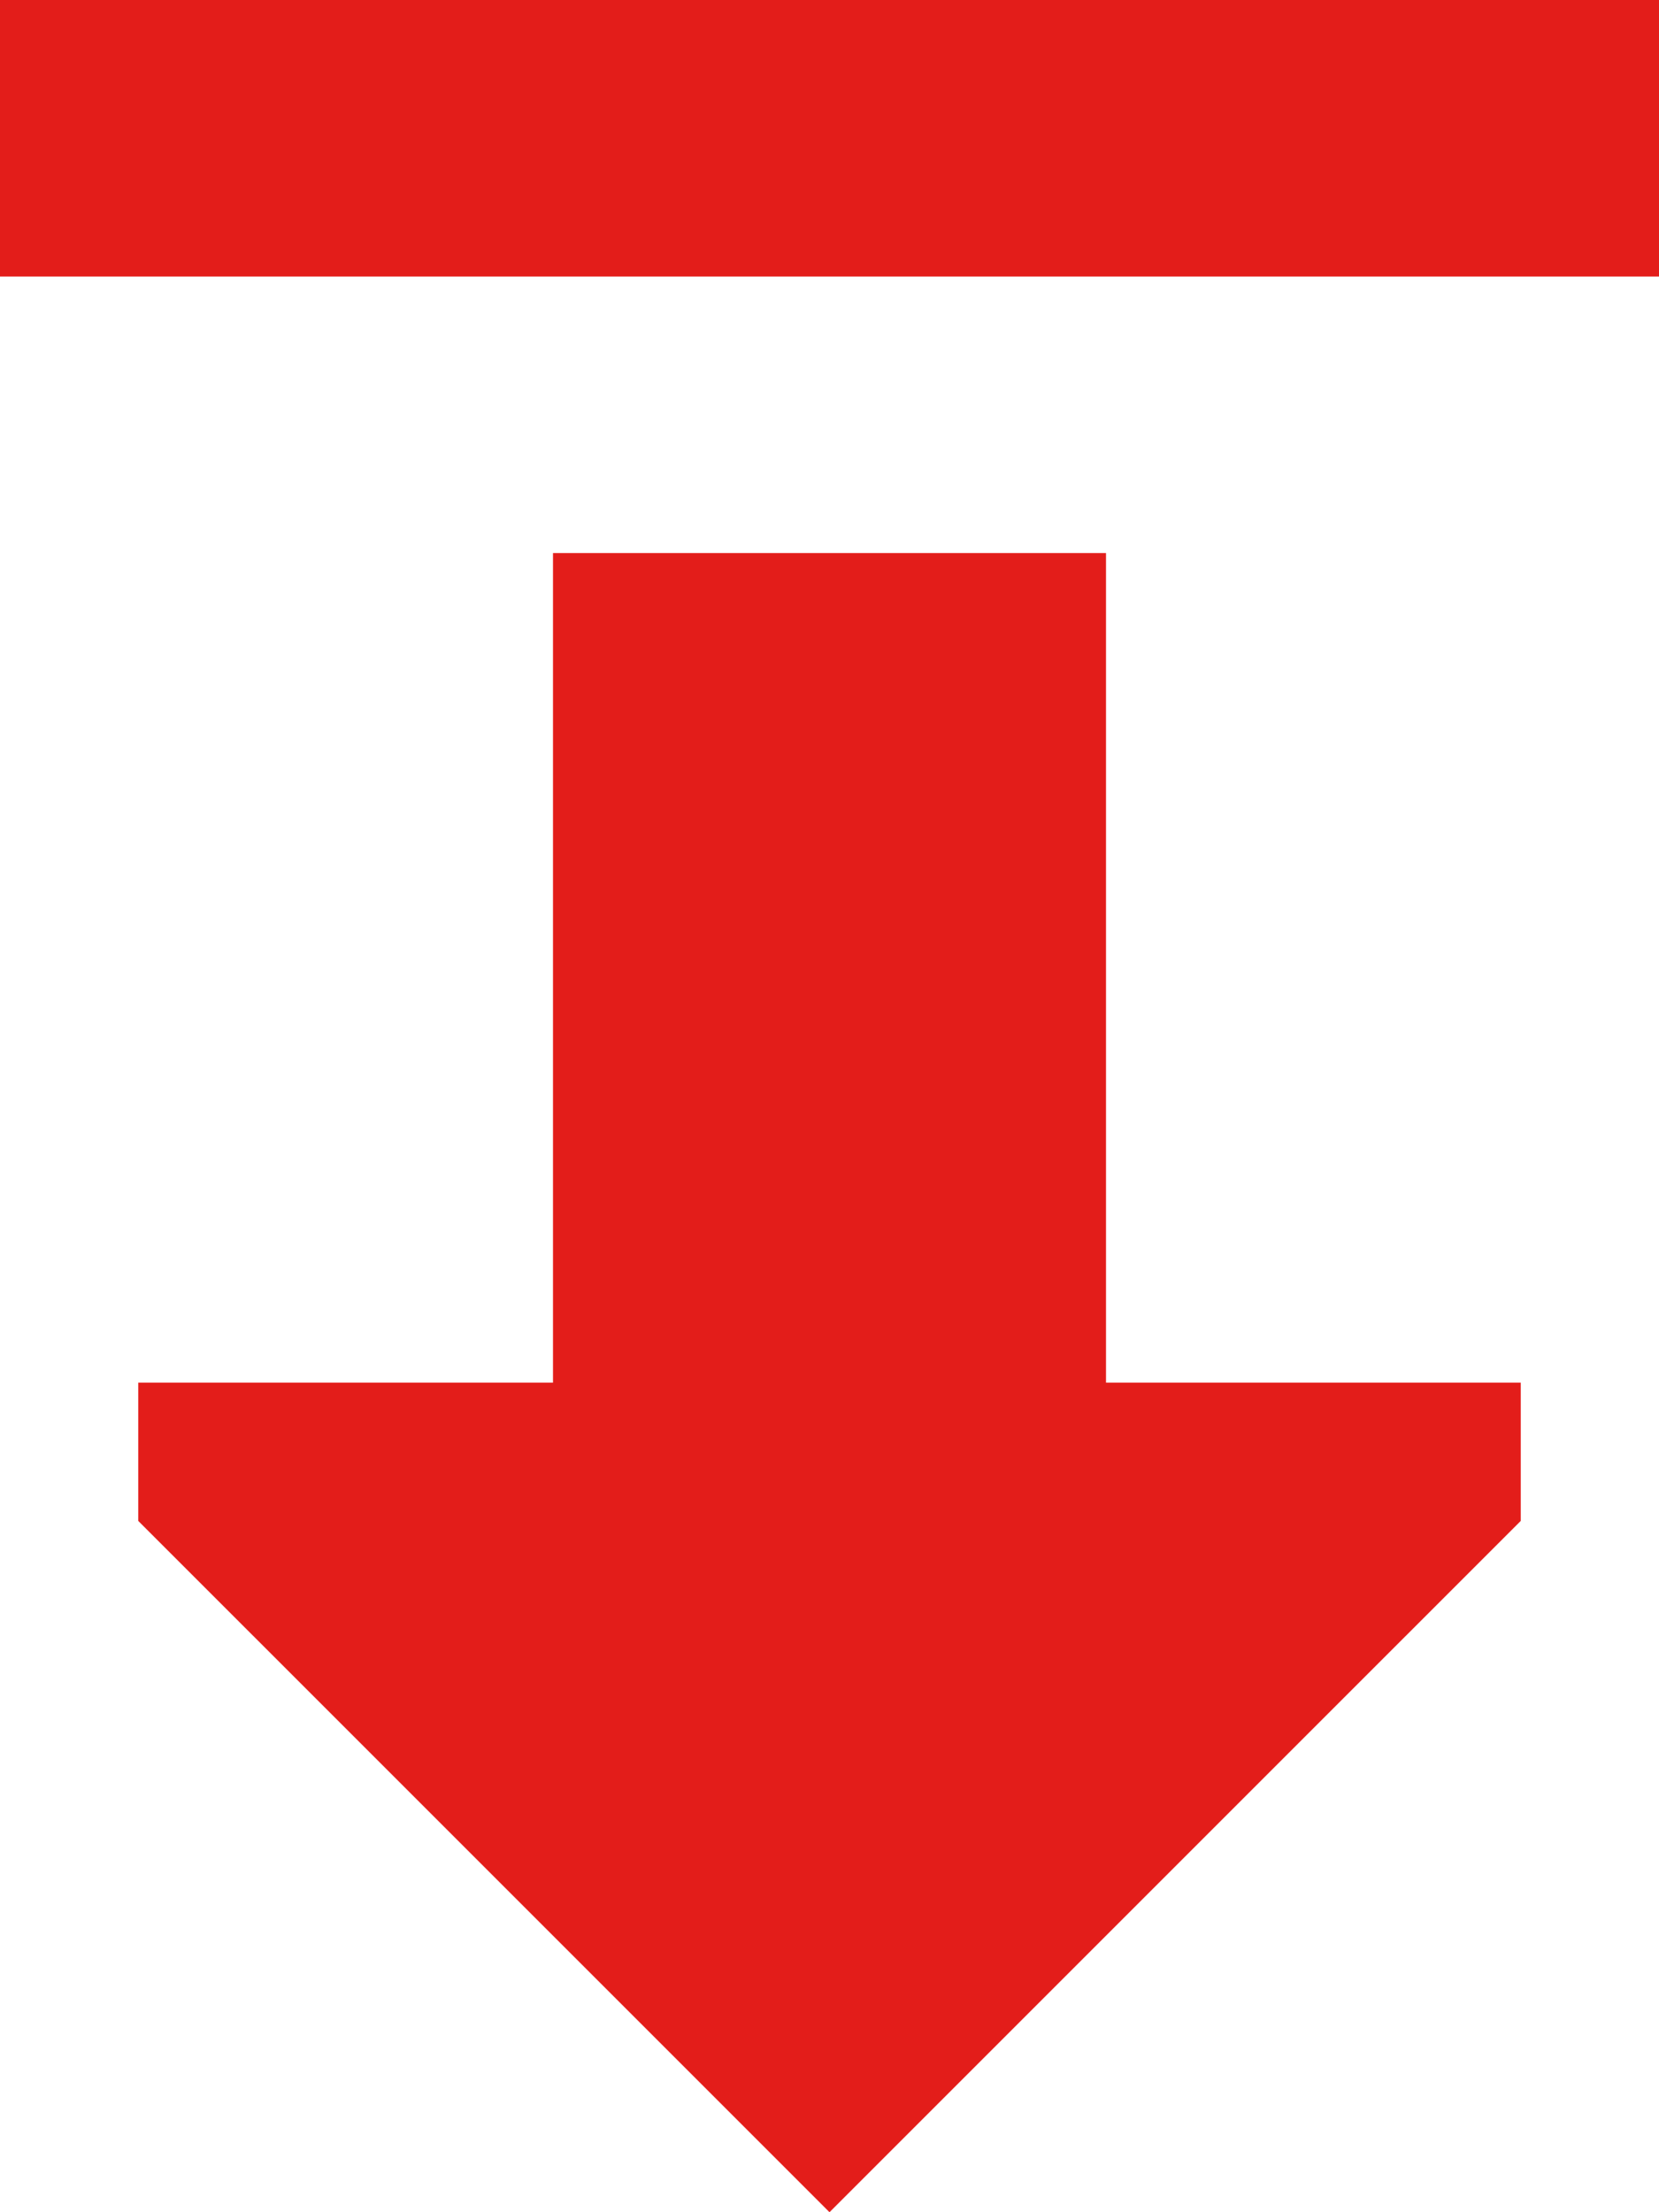 <svg width="12" height="16" viewBox="0 0 12 16" fill="none" xmlns="http://www.w3.org/2000/svg">
<path d="M1 10L4 10L4 4L8 4L8 10L11 10V11L6 16L1 11L1 10Z" fill="#E31D1A"/>
<path d="M0 0L12 1.90735e-06V2L0 2V0Z" fill="#E31D1A"/>
</svg>
